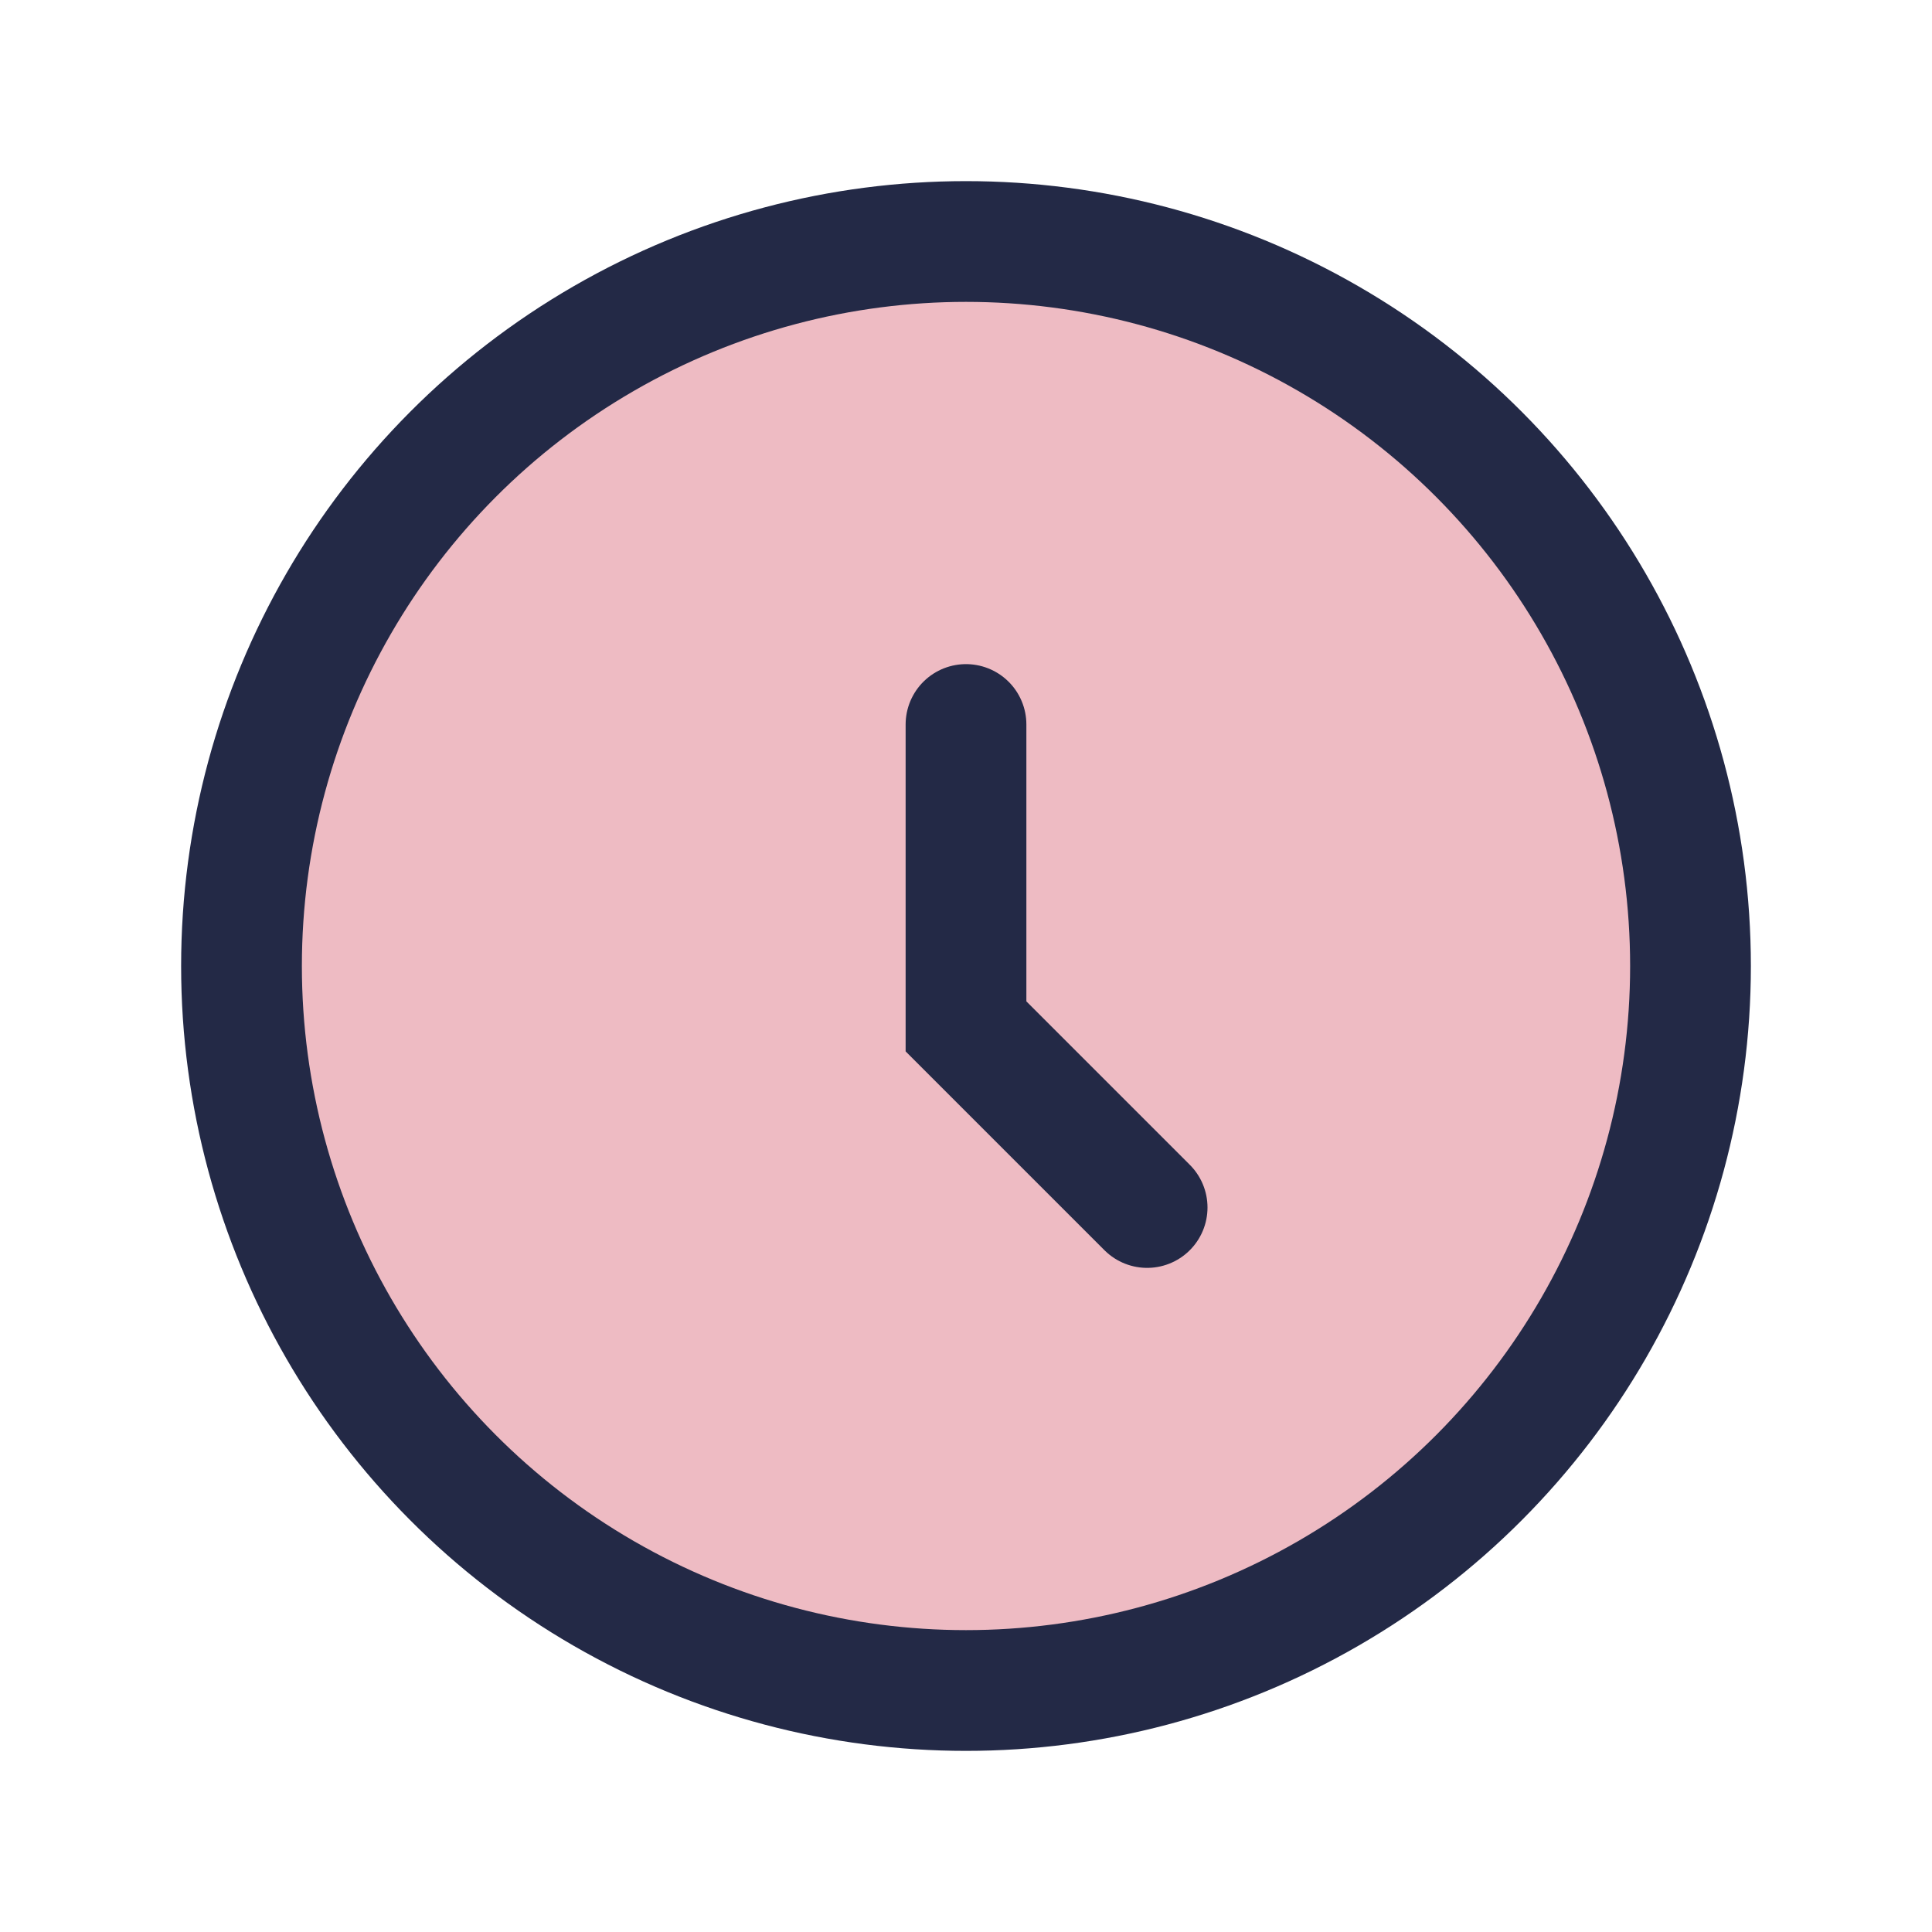 <?xml version="1.0" encoding="UTF-8"?>
<svg xmlns="http://www.w3.org/2000/svg" width="32" height="32" viewBox="0 0 32 32"><circle cx="16" cy="16" r="13" fill="#232946"/><circle cx="16" cy="16" r="11" fill="#eebbc3"/><path d="M16 12v5l3 3" fill="none" stroke="#232946" stroke-width="2" stroke-linecap="round"/></svg>